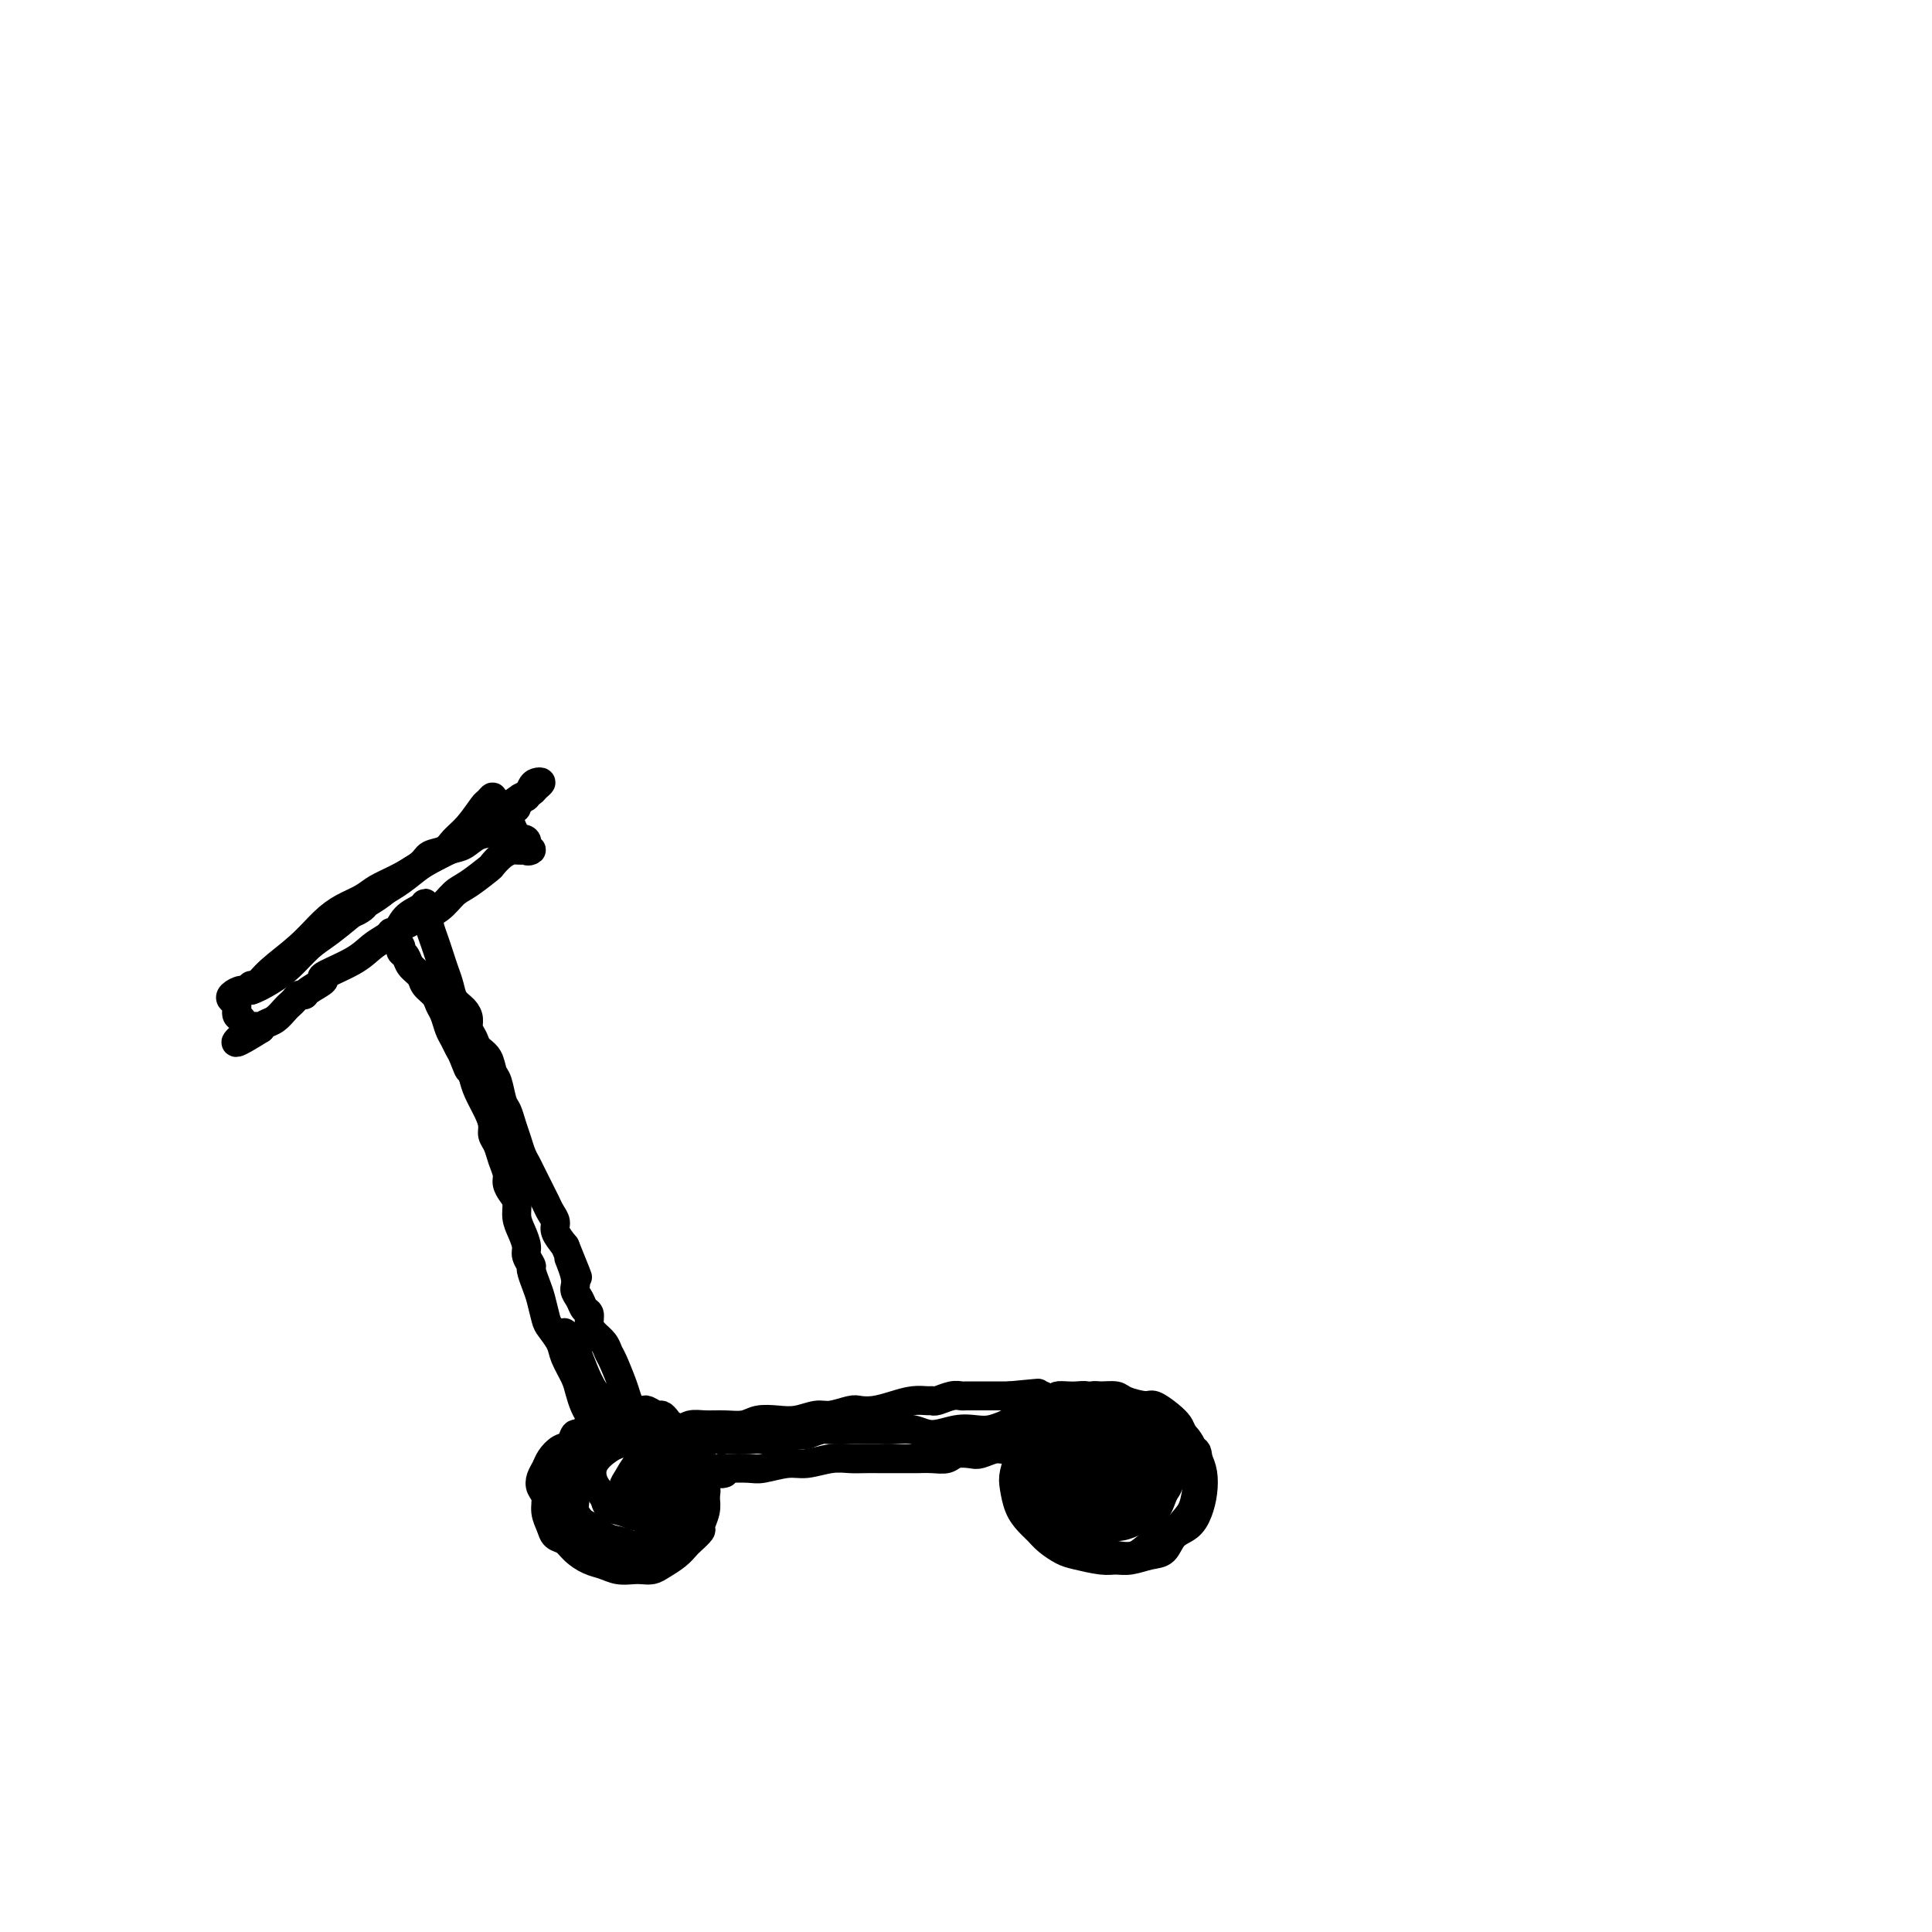 <svg viewBox='0 0 400 400' version='1.1' xmlns='http://www.w3.org/2000/svg' xmlns:xlink='http://www.w3.org/1999/xlink'><g fill='none' stroke='#000000' stroke-width='6' stroke-linecap='round' stroke-linejoin='round'><path d='M125,296c-0.756,-0.009 -1.512,-0.018 -2,0c-0.488,0.018 -0.707,0.064 -1,0c-0.293,-0.064 -0.659,-0.239 -1,0c-0.341,0.239 -0.659,0.893 -1,1c-0.341,0.107 -0.707,-0.333 -1,0c-0.293,0.333 -0.513,1.440 -1,2c-0.487,0.560 -1.242,0.573 -2,1c-0.758,0.427 -1.520,1.268 -2,2c-0.480,0.732 -0.680,1.354 -1,2c-0.320,0.646 -0.762,1.317 -1,2c-0.238,0.683 -0.272,1.377 0,2c0.272,0.623 0.850,1.174 1,2c0.150,0.826 -0.126,1.926 0,3c0.126,1.074 0.656,2.123 1,3c0.344,0.877 0.504,1.583 1,2c0.496,0.417 1.329,0.546 2,1c0.671,0.454 1.181,1.232 2,2c0.819,0.768 1.949,1.526 3,2c1.051,0.474 2.025,0.663 3,1c0.975,0.337 1.951,0.820 3,1c1.049,0.180 2.171,0.057 3,0c0.829,-0.057 1.364,-0.047 2,0c0.636,0.047 1.373,0.130 2,0c0.627,-0.130 1.142,-0.473 2,-1c0.858,-0.527 2.057,-1.239 3,-2c0.943,-0.761 1.629,-1.572 2,-2c0.371,-0.428 0.425,-0.474 1,-1c0.575,-0.526 1.670,-1.533 2,-2c0.330,-0.467 -0.103,-0.395 0,-1c0.103,-0.605 0.744,-1.887 1,-3c0.256,-1.113 0.128,-2.056 0,-3'/><path d='M146,310c0.219,-1.379 0.266,-1.328 0,-2c-0.266,-0.672 -0.845,-2.068 -1,-3c-0.155,-0.932 0.114,-1.402 0,-2c-0.114,-0.598 -0.612,-1.326 -1,-2c-0.388,-0.674 -0.667,-1.293 -1,-2c-0.333,-0.707 -0.719,-1.500 -1,-2c-0.281,-0.500 -0.455,-0.707 -1,-1c-0.545,-0.293 -1.459,-0.671 -2,-1c-0.541,-0.329 -0.707,-0.610 -1,-1c-0.293,-0.390 -0.712,-0.890 -1,-1c-0.288,-0.110 -0.443,0.169 -1,0c-0.557,-0.169 -1.514,-0.787 -2,-1c-0.486,-0.213 -0.501,-0.020 -1,0c-0.499,0.020 -1.481,-0.134 -2,0c-0.519,0.134 -0.576,0.556 -1,1c-0.424,0.444 -1.216,0.911 -2,1c-0.784,0.089 -1.562,-0.198 -2,0c-0.438,0.198 -0.537,0.883 -1,1c-0.463,0.117 -1.290,-0.334 -2,0c-0.710,0.334 -1.304,1.454 -2,2c-0.696,0.546 -1.493,0.517 -2,1c-0.507,0.483 -0.725,1.479 -1,2c-0.275,0.521 -0.607,0.566 -1,1c-0.393,0.434 -0.848,1.257 -1,2c-0.152,0.743 -0.001,1.406 0,2c0.001,0.594 -0.149,1.118 0,2c0.149,0.882 0.595,2.123 1,3c0.405,0.877 0.768,1.390 1,2c0.232,0.610 0.332,1.318 1,2c0.668,0.682 1.905,1.338 3,2c1.095,0.662 2.047,1.331 3,2'/><path d='M125,318c1.466,0.800 2.131,0.801 3,1c0.869,0.199 1.941,0.597 3,1c1.059,0.403 2.105,0.810 3,1c0.895,0.190 1.640,0.161 2,0c0.360,-0.161 0.334,-0.455 1,-1c0.666,-0.545 2.025,-1.342 3,-2c0.975,-0.658 1.565,-1.177 2,-2c0.435,-0.823 0.716,-1.949 1,-3c0.284,-1.051 0.571,-2.026 1,-3c0.429,-0.974 0.999,-1.947 1,-3c0.001,-1.053 -0.569,-2.185 -1,-3c-0.431,-0.815 -0.723,-1.314 -1,-2c-0.277,-0.686 -0.538,-1.560 -1,-2c-0.462,-0.440 -1.125,-0.444 -2,-1c-0.875,-0.556 -1.963,-1.662 -3,-2c-1.037,-0.338 -2.025,0.093 -3,0c-0.975,-0.093 -1.939,-0.710 -3,-1c-1.061,-0.290 -2.220,-0.254 -3,0c-0.780,0.254 -1.179,0.727 -2,1c-0.821,0.273 -2.062,0.346 -3,1c-0.938,0.654 -1.574,1.889 -2,3c-0.426,1.111 -0.644,2.097 -1,3c-0.356,0.903 -0.851,1.723 -1,3c-0.149,1.277 0.049,3.010 0,4c-0.049,0.990 -0.344,1.236 0,2c0.344,0.764 1.327,2.044 2,3c0.673,0.956 1.037,1.588 2,2c0.963,0.412 2.526,0.605 4,1c1.474,0.395 2.858,0.991 4,1c1.142,0.009 2.040,-0.569 3,-1c0.960,-0.431 1.980,-0.716 3,-1'/><path d='M137,318c2.513,-0.327 1.794,-1.145 2,-2c0.206,-0.855 1.336,-1.749 2,-3c0.664,-1.251 0.863,-2.860 1,-4c0.137,-1.140 0.214,-1.812 0,-3c-0.214,-1.188 -0.717,-2.894 -1,-4c-0.283,-1.106 -0.345,-1.614 -1,-2c-0.655,-0.386 -1.903,-0.652 -3,-1c-1.097,-0.348 -2.042,-0.779 -3,-1c-0.958,-0.221 -1.929,-0.233 -3,0c-1.071,0.233 -2.241,0.709 -3,1c-0.759,0.291 -1.106,0.396 -2,1c-0.894,0.604 -2.336,1.706 -3,3c-0.664,1.294 -0.551,2.781 0,4c0.551,1.219 1.541,2.169 2,3c0.459,0.831 0.388,1.542 1,2c0.612,0.458 1.908,0.664 3,1c1.092,0.336 1.982,0.803 3,1c1.018,0.197 2.166,0.124 3,0c0.834,-0.124 1.356,-0.298 2,-1c0.644,-0.702 1.411,-1.930 2,-3c0.589,-1.070 0.999,-1.981 1,-3c0.001,-1.019 -0.409,-2.148 -1,-3c-0.591,-0.852 -1.363,-1.429 -2,-2c-0.637,-0.571 -1.139,-1.137 -2,-1c-0.861,0.137 -2.081,0.978 -3,2c-0.919,1.022 -1.536,2.226 -2,3c-0.464,0.774 -0.773,1.119 -1,2c-0.227,0.881 -0.370,2.298 0,3c0.370,0.702 1.253,0.689 2,1c0.747,0.311 1.356,0.946 2,1c0.644,0.054 1.322,-0.473 2,-1'/><path d='M135,312c1.098,0.024 0.842,-0.415 1,-1c0.158,-0.585 0.730,-1.318 1,-2c0.270,-0.682 0.236,-1.315 0,-2c-0.236,-0.685 -0.676,-1.421 -1,-2c-0.324,-0.579 -0.534,-0.999 -1,-1c-0.466,-0.001 -1.190,0.417 -2,1c-0.810,0.583 -1.707,1.330 -2,2c-0.293,0.670 0.016,1.262 0,2c-0.016,0.738 -0.358,1.621 0,2c0.358,0.379 1.416,0.252 2,0c0.584,-0.252 0.692,-0.631 1,-1c0.308,-0.369 0.814,-0.730 1,-1c0.186,-0.270 0.050,-0.451 0,-1c-0.050,-0.549 -0.016,-1.468 0,-2c0.016,-0.532 0.015,-0.679 0,-1c-0.015,-0.321 -0.042,-0.817 1,-1c1.042,-0.183 3.155,-0.052 4,0c0.845,0.052 0.423,0.026 0,0'/><path d='M226,290c-0.241,-0.422 -0.482,-0.843 -1,-1c-0.518,-0.157 -1.312,-0.049 -2,0c-0.688,0.049 -1.268,0.040 -2,0c-0.732,-0.040 -1.614,-0.111 -2,0c-0.386,0.111 -0.275,0.403 -1,1c-0.725,0.597 -2.284,1.499 -3,2c-0.716,0.501 -0.588,0.602 -1,1c-0.412,0.398 -1.365,1.091 -2,2c-0.635,0.909 -0.953,2.032 -1,3c-0.047,0.968 0.175,1.782 0,3c-0.175,1.218 -0.748,2.840 -1,4c-0.252,1.160 -0.182,1.858 0,3c0.182,1.142 0.475,2.730 1,4c0.525,1.270 1.282,2.224 2,3c0.718,0.776 1.396,1.375 2,2c0.604,0.625 1.134,1.278 2,2c0.866,0.722 2.068,1.515 3,2c0.932,0.485 1.593,0.662 3,1c1.407,0.338 3.560,0.835 5,1c1.440,0.165 2.166,-0.004 3,0c0.834,0.004 1.774,0.182 3,0c1.226,-0.182 2.738,-0.722 4,-1c1.262,-0.278 2.275,-0.293 3,-1c0.725,-0.707 1.162,-2.107 2,-3c0.838,-0.893 2.078,-1.278 3,-2c0.922,-0.722 1.525,-1.781 2,-3c0.475,-1.219 0.820,-2.597 1,-4c0.180,-1.403 0.194,-2.829 0,-4c-0.194,-1.171 -0.597,-2.085 -1,-3'/><path d='M248,302c-0.116,-1.999 -0.405,-1.496 -1,-2c-0.595,-0.504 -1.494,-2.015 -2,-3c-0.506,-0.985 -0.619,-1.444 -1,-2c-0.381,-0.556 -1.032,-1.211 -2,-2c-0.968,-0.789 -2.255,-1.714 -3,-2c-0.745,-0.286 -0.947,0.066 -2,0c-1.053,-0.066 -2.956,-0.551 -4,-1c-1.044,-0.449 -1.228,-0.863 -2,-1c-0.772,-0.137 -2.132,0.004 -3,0c-0.868,-0.004 -1.244,-0.153 -2,0c-0.756,0.153 -1.890,0.607 -3,1c-1.110,0.393 -2.195,0.723 -3,1c-0.805,0.277 -1.330,0.499 -2,1c-0.670,0.501 -1.485,1.282 -2,2c-0.515,0.718 -0.728,1.374 -1,2c-0.272,0.626 -0.602,1.220 -1,2c-0.398,0.780 -0.865,1.744 -1,3c-0.135,1.256 0.063,2.805 0,4c-0.063,1.195 -0.387,2.036 0,3c0.387,0.964 1.485,2.051 2,3c0.515,0.949 0.447,1.760 1,3c0.553,1.240 1.727,2.908 3,4c1.273,1.092 2.647,1.607 4,2c1.353,0.393 2.687,0.664 4,1c1.313,0.336 2.606,0.736 4,1c1.394,0.264 2.888,0.393 4,0c1.112,-0.393 1.842,-1.307 3,-2c1.158,-0.693 2.743,-1.165 4,-2c1.257,-0.835 2.184,-2.032 3,-3c0.816,-0.968 1.519,-1.705 2,-3c0.481,-1.295 0.741,-3.147 1,-5'/><path d='M248,307c0.967,-2.468 0.384,-3.137 0,-4c-0.384,-0.863 -0.570,-1.919 -1,-3c-0.430,-1.081 -1.104,-2.185 -2,-3c-0.896,-0.815 -2.012,-1.341 -3,-2c-0.988,-0.659 -1.846,-1.453 -3,-2c-1.154,-0.547 -2.603,-0.848 -4,-1c-1.397,-0.152 -2.741,-0.156 -4,0c-1.259,0.156 -2.433,0.471 -4,1c-1.567,0.529 -3.527,1.270 -5,2c-1.473,0.730 -2.459,1.448 -3,2c-0.541,0.552 -0.638,0.938 -1,2c-0.362,1.062 -0.988,2.799 -1,4c-0.012,1.201 0.589,1.867 1,3c0.411,1.133 0.631,2.735 1,4c0.369,1.265 0.887,2.193 2,3c1.113,0.807 2.819,1.494 4,2c1.181,0.506 1.835,0.831 3,1c1.165,0.169 2.841,0.181 4,0c1.159,-0.181 1.800,-0.553 3,-1c1.200,-0.447 2.960,-0.967 4,-2c1.040,-1.033 1.359,-2.580 2,-4c0.641,-1.420 1.603,-2.714 2,-4c0.397,-1.286 0.228,-2.566 0,-4c-0.228,-1.434 -0.514,-3.023 -1,-4c-0.486,-0.977 -1.170,-1.343 -2,-2c-0.830,-0.657 -1.806,-1.607 -3,-2c-1.194,-0.393 -2.607,-0.230 -4,0c-1.393,0.230 -2.765,0.525 -4,1c-1.235,0.475 -2.332,1.128 -4,2c-1.668,0.872 -3.905,1.963 -5,3c-1.095,1.037 -1.047,2.018 -1,3'/><path d='M219,302c-1.589,1.946 -0.560,2.812 0,4c0.560,1.188 0.652,2.698 1,4c0.348,1.302 0.953,2.396 2,3c1.047,0.604 2.534,0.717 4,1c1.466,0.283 2.909,0.737 4,1c1.091,0.263 1.830,0.337 3,0c1.170,-0.337 2.771,-1.083 4,-2c1.229,-0.917 2.085,-2.003 3,-3c0.915,-0.997 1.887,-1.903 2,-3c0.113,-1.097 -0.633,-2.383 -1,-4c-0.367,-1.617 -0.355,-3.564 -1,-5c-0.645,-1.436 -1.948,-2.362 -3,-3c-1.052,-0.638 -1.852,-0.989 -3,-1c-1.148,-0.011 -2.644,0.317 -4,1c-1.356,0.683 -2.573,1.720 -4,3c-1.427,1.280 -3.063,2.802 -4,4c-0.937,1.198 -1.174,2.072 -1,3c0.174,0.928 0.760,1.910 1,3c0.240,1.090 0.134,2.288 1,3c0.866,0.712 2.705,0.938 4,1c1.295,0.062 2.046,-0.041 3,0c0.954,0.041 2.110,0.224 3,0c0.890,-0.224 1.515,-0.855 2,-2c0.485,-1.145 0.829,-2.803 1,-4c0.171,-1.197 0.169,-1.934 0,-3c-0.169,-1.066 -0.504,-2.462 -1,-3c-0.496,-0.538 -1.152,-0.219 -2,0c-0.848,0.219 -1.887,0.337 -3,1c-1.113,0.663 -2.300,1.871 -3,3c-0.700,1.129 -0.914,2.180 -1,3c-0.086,0.820 -0.043,1.410 0,2'/><path d='M226,309c-0.548,1.637 0.081,1.728 1,2c0.919,0.272 2.128,0.723 3,1c0.872,0.277 1.407,0.378 2,0c0.593,-0.378 1.242,-1.236 2,-2c0.758,-0.764 1.623,-1.434 2,-2c0.377,-0.566 0.266,-1.027 0,-2c-0.266,-0.973 -0.689,-2.459 -1,-3c-0.311,-0.541 -0.512,-0.138 -1,0c-0.488,0.138 -1.262,0.012 -2,1c-0.738,0.988 -1.439,3.089 -2,4c-0.561,0.911 -0.981,0.633 -1,1c-0.019,0.367 0.363,1.378 1,2c0.637,0.622 1.529,0.854 2,1c0.471,0.146 0.520,0.204 1,0c0.480,-0.204 1.390,-0.672 2,-1c0.610,-0.328 0.921,-0.516 1,-1c0.079,-0.484 -0.074,-1.265 0,-2c0.074,-0.735 0.373,-1.423 0,-2c-0.373,-0.577 -1.419,-1.044 -2,-1c-0.581,0.044 -0.698,0.597 -1,1c-0.302,0.403 -0.788,0.654 -1,1c-0.212,0.346 -0.148,0.786 0,1c0.148,0.214 0.380,0.202 1,0c0.620,-0.202 1.629,-0.593 2,-1c0.371,-0.407 0.106,-0.831 0,-1c-0.106,-0.169 -0.053,-0.085 0,0'/><path d='M150,305c-0.393,0.113 -0.786,0.226 -1,0c-0.214,-0.226 -0.250,-0.792 0,-1c0.250,-0.208 0.787,-0.060 1,0c0.213,0.060 0.103,0.031 1,0c0.897,-0.031 2.802,-0.065 4,0c1.198,0.065 1.689,0.228 3,0c1.311,-0.228 3.442,-0.846 5,-1c1.558,-0.154 2.543,0.155 4,0c1.457,-0.155 3.385,-0.774 5,-1c1.615,-0.226 2.916,-0.061 4,0c1.084,0.061 1.952,0.016 3,0c1.048,-0.016 2.275,-0.005 3,0c0.725,0.005 0.947,0.002 2,0c1.053,-0.002 2.938,-0.004 4,0c1.062,0.004 1.300,0.015 2,0c0.700,-0.015 1.863,-0.055 3,0c1.137,0.055 2.248,0.207 3,0c0.752,-0.207 1.146,-0.772 2,-1c0.854,-0.228 2.168,-0.117 3,0c0.832,0.117 1.182,0.242 2,0c0.818,-0.242 2.103,-0.849 3,-1c0.897,-0.151 1.406,0.156 2,0c0.594,-0.156 1.273,-0.774 2,-1c0.727,-0.226 1.504,-0.061 2,0c0.496,0.061 0.713,0.017 1,0c0.287,-0.017 0.643,-0.009 1,0'/><path d='M214,299c10.057,-0.928 3.198,-0.249 1,0c-2.198,0.249 0.265,0.067 1,0c0.735,-0.067 -0.259,-0.018 -1,0c-0.741,0.018 -1.230,0.005 -2,0c-0.770,-0.005 -1.823,-0.001 -3,0c-1.177,0.001 -2.479,0.000 -3,0c-0.521,-0.000 -0.260,-0.000 0,0'/><path d='M138,296c0.328,0.008 0.656,0.016 1,0c0.344,-0.016 0.702,-0.057 1,0c0.298,0.057 0.534,0.212 1,0c0.466,-0.212 1.163,-0.793 2,-1c0.837,-0.207 1.816,-0.042 3,0c1.184,0.042 2.574,-0.040 4,0c1.426,0.040 2.889,0.203 4,0c1.111,-0.203 1.871,-0.771 3,-1c1.129,-0.229 2.628,-0.118 4,0c1.372,0.118 2.618,0.242 4,0c1.382,-0.242 2.900,-0.849 4,-1c1.100,-0.151 1.781,0.153 3,0c1.219,-0.153 2.976,-0.763 4,-1c1.024,-0.237 1.314,-0.102 2,0c0.686,0.102 1.767,0.171 3,0c1.233,-0.171 2.619,-0.581 4,-1c1.381,-0.419 2.758,-0.848 4,-1c1.242,-0.152 2.350,-0.027 3,0c0.650,0.027 0.842,-0.045 1,0c0.158,0.045 0.283,0.208 1,0c0.717,-0.208 2.027,-0.788 3,-1c0.973,-0.212 1.608,-0.057 2,0c0.392,0.057 0.542,0.015 1,0c0.458,-0.015 1.225,-0.004 2,0c0.775,0.004 1.558,0.001 2,0c0.442,-0.001 0.542,-0.000 1,0c0.458,0.000 1.274,0.000 2,0c0.726,-0.000 1.363,-0.000 2,0'/><path d='M209,289c11.179,-1.083 3.625,-0.290 1,0c-2.625,0.290 -0.322,0.077 1,0c1.322,-0.077 1.661,-0.018 2,0c0.339,0.018 0.676,-0.006 1,0c0.324,0.006 0.635,0.043 1,0c0.365,-0.043 0.786,-0.166 1,0c0.214,0.166 0.223,0.622 0,1c-0.223,0.378 -0.678,0.678 -1,1c-0.322,0.322 -0.512,0.664 -1,1c-0.488,0.336 -1.274,0.665 -2,1c-0.726,0.335 -1.393,0.677 -2,1c-0.607,0.323 -1.155,0.627 -2,1c-0.845,0.373 -1.985,0.814 -3,1c-1.015,0.186 -1.903,0.116 -3,0c-1.097,-0.116 -2.404,-0.280 -4,0c-1.596,0.280 -3.480,1.003 -5,1c-1.520,-0.003 -2.674,-0.733 -4,-1c-1.326,-0.267 -2.824,-0.071 -4,0c-1.176,0.071 -2.029,0.018 -3,0c-0.971,-0.018 -2.058,-0.002 -3,0c-0.942,0.002 -1.737,-0.010 -3,0c-1.263,0.010 -2.994,0.041 -4,0c-1.006,-0.041 -1.287,-0.155 -2,0c-0.713,0.155 -1.856,0.577 -3,1'/><path d='M167,297c-6.414,0.094 -3.448,-0.171 -3,0c0.448,0.171 -1.623,0.778 -3,1c-1.377,0.222 -2.059,0.060 -3,0c-0.941,-0.060 -2.140,-0.017 -3,0c-0.860,0.017 -1.382,0.008 -2,0c-0.618,-0.008 -1.331,-0.017 -2,0c-0.669,0.017 -1.292,0.058 -2,0c-0.708,-0.058 -1.499,-0.214 -2,0c-0.501,0.214 -0.712,0.800 -1,1c-0.288,0.200 -0.652,0.015 -1,0c-0.348,-0.015 -0.681,0.140 -1,0c-0.319,-0.140 -0.624,-0.576 -1,-1c-0.376,-0.424 -0.822,-0.835 -1,-1c-0.178,-0.165 -0.089,-0.082 0,0'/><path d='M126,296c-0.220,0.064 -0.441,0.127 -1,0c-0.559,-0.127 -1.458,-0.445 -2,-1c-0.542,-0.555 -0.727,-1.349 -1,-2c-0.273,-0.651 -0.636,-1.160 -1,-2c-0.364,-0.840 -0.731,-2.011 -1,-3c-0.269,-0.989 -0.439,-1.796 -1,-3c-0.561,-1.204 -1.512,-2.805 -2,-4c-0.488,-1.195 -0.512,-1.985 -1,-3c-0.488,-1.015 -1.441,-2.254 -2,-3c-0.559,-0.746 -0.723,-0.997 -1,-2c-0.277,-1.003 -0.667,-2.758 -1,-4c-0.333,-1.242 -0.610,-1.970 -1,-3c-0.390,-1.030 -0.892,-2.362 -1,-3c-0.108,-0.638 0.177,-0.582 0,-1c-0.177,-0.418 -0.817,-1.309 -1,-2c-0.183,-0.691 0.092,-1.182 0,-2c-0.092,-0.818 -0.550,-1.962 -1,-3c-0.450,-1.038 -0.890,-1.968 -1,-3c-0.110,-1.032 0.111,-2.166 0,-3c-0.111,-0.834 -0.554,-1.368 -1,-2c-0.446,-0.632 -0.894,-1.363 -1,-2c-0.106,-0.637 0.130,-1.181 0,-2c-0.130,-0.819 -0.625,-1.912 -1,-3c-0.375,-1.088 -0.629,-2.171 -1,-3c-0.371,-0.829 -0.859,-1.404 -1,-2c-0.141,-0.596 0.065,-1.211 0,-2c-0.065,-0.789 -0.402,-1.751 -1,-3c-0.598,-1.249 -1.457,-2.785 -2,-4c-0.543,-1.215 -0.772,-2.107 -1,-3'/><path d='M98,223c-2.654,-8.401 -1.288,-3.405 -1,-2c0.288,1.405 -0.500,-0.782 -1,-2c-0.500,-1.218 -0.712,-1.467 -1,-2c-0.288,-0.533 -0.654,-1.350 -1,-2c-0.346,-0.650 -0.674,-1.133 -1,-2c-0.326,-0.867 -0.650,-2.119 -1,-3c-0.350,-0.881 -0.728,-1.390 -1,-2c-0.272,-0.610 -0.440,-1.319 -1,-2c-0.560,-0.681 -1.513,-1.334 -2,-2c-0.487,-0.666 -0.508,-1.344 -1,-2c-0.492,-0.656 -1.455,-1.289 -2,-2c-0.545,-0.711 -0.671,-1.499 -1,-2c-0.329,-0.501 -0.859,-0.713 -1,-1c-0.141,-0.287 0.108,-0.649 0,-1c-0.108,-0.351 -0.574,-0.692 -1,-1c-0.426,-0.308 -0.811,-0.582 -1,-1c-0.189,-0.418 -0.180,-0.978 0,-1c0.180,-0.022 0.532,0.494 1,0c0.468,-0.494 1.053,-1.998 2,-3c0.947,-1.002 2.255,-1.500 3,-2c0.745,-0.500 0.927,-1.000 1,-1c0.073,-0.000 0.036,0.500 0,1'/><path d='M88,188c1.322,-0.558 1.128,1.047 1,2c-0.128,0.953 -0.189,1.255 0,2c0.189,0.745 0.627,1.932 1,3c0.373,1.068 0.681,2.015 1,3c0.319,0.985 0.650,2.007 1,3c0.350,0.993 0.720,1.957 1,3c0.280,1.043 0.471,2.166 1,3c0.529,0.834 1.398,1.378 2,2c0.602,0.622 0.939,1.320 1,2c0.061,0.680 -0.152,1.341 0,2c0.152,0.659 0.671,1.315 1,2c0.329,0.685 0.469,1.399 1,2c0.531,0.601 1.452,1.091 2,2c0.548,0.909 0.724,2.239 1,3c0.276,0.761 0.651,0.955 1,2c0.349,1.045 0.671,2.941 1,4c0.329,1.059 0.666,1.281 1,2c0.334,0.719 0.667,1.936 1,3c0.333,1.064 0.667,1.976 1,3c0.333,1.024 0.667,2.161 1,3c0.333,0.839 0.667,1.379 1,2c0.333,0.621 0.666,1.321 1,2c0.334,0.679 0.668,1.337 1,2c0.332,0.663 0.662,1.332 1,2c0.338,0.668 0.685,1.337 1,2c0.315,0.663 0.600,1.322 1,2c0.400,0.678 0.915,1.375 1,2c0.085,0.625 -0.262,1.179 0,2c0.262,0.821 1.131,1.911 2,3'/><path d='M117,258c4.649,11.369 1.770,4.790 1,3c-0.770,-1.790 0.568,1.207 1,3c0.432,1.793 -0.042,2.381 0,3c0.042,0.619 0.602,1.268 1,2c0.398,0.732 0.635,1.547 1,2c0.365,0.453 0.857,0.545 1,1c0.143,0.455 -0.065,1.274 0,2c0.065,0.726 0.402,1.360 1,2c0.598,0.640 1.455,1.288 2,2c0.545,0.712 0.776,1.489 1,2c0.224,0.511 0.441,0.755 1,2c0.559,1.245 1.462,3.490 2,5c0.538,1.510 0.713,2.284 1,3c0.287,0.716 0.686,1.373 1,2c0.314,0.627 0.542,1.223 1,2c0.458,0.777 1.147,1.736 1,2c-0.147,0.264 -1.129,-0.168 -2,-1c-0.871,-0.832 -1.631,-2.066 -3,-3c-1.369,-0.934 -3.346,-1.570 -5,-4c-1.654,-2.430 -2.984,-6.654 -4,-9c-1.016,-2.346 -1.719,-2.813 -2,-3c-0.281,-0.187 -0.141,-0.093 0,0'/><path d='M52,204c0.017,0.552 0.033,1.104 0,1c-0.033,-0.104 -0.116,-0.863 0,-1c0.116,-0.137 0.431,0.350 1,0c0.569,-0.350 1.391,-1.536 3,-3c1.609,-1.464 4.005,-3.208 6,-5c1.995,-1.792 3.589,-3.634 5,-5c1.411,-1.366 2.641,-2.256 4,-3c1.359,-0.744 2.849,-1.341 4,-2c1.151,-0.659 1.965,-1.380 3,-2c1.035,-0.620 2.293,-1.138 4,-2c1.707,-0.862 3.863,-2.067 5,-3c1.137,-0.933 1.254,-1.595 2,-2c0.746,-0.405 2.122,-0.552 3,-1c0.878,-0.448 1.258,-1.197 2,-2c0.742,-0.803 1.844,-1.661 3,-3c1.156,-1.339 2.365,-3.159 3,-4c0.635,-0.841 0.695,-0.702 1,-1c0.305,-0.298 0.855,-1.033 1,-1c0.145,0.033 -0.116,0.834 0,1c0.116,0.166 0.608,-0.301 1,0c0.392,0.301 0.683,1.372 1,2c0.317,0.628 0.658,0.814 1,1'/><path d='M105,169c0.791,1.497 1.268,3.238 2,4c0.732,0.762 1.720,0.544 2,1c0.280,0.456 -0.148,1.586 0,2c0.148,0.414 0.871,0.113 1,0c0.129,-0.113 -0.337,-0.037 -1,0c-0.663,0.037 -1.523,0.035 -2,0c-0.477,-0.035 -0.571,-0.105 -1,0c-0.429,0.105 -1.192,0.383 -2,1c-0.808,0.617 -1.661,1.572 -2,2c-0.339,0.428 -0.165,0.327 -1,1c-0.835,0.673 -2.677,2.120 -4,3c-1.323,0.880 -2.125,1.195 -3,2c-0.875,0.805 -1.823,2.102 -3,3c-1.177,0.898 -2.583,1.398 -4,2c-1.417,0.602 -2.844,1.307 -4,2c-1.156,0.693 -2.040,1.375 -3,2c-0.960,0.625 -1.995,1.193 -3,2c-1.005,0.807 -1.981,1.852 -4,3c-2.019,1.148 -5.080,2.398 -6,3c-0.920,0.602 0.300,0.557 0,1c-0.300,0.443 -2.122,1.376 -3,2c-0.878,0.624 -0.812,0.940 -1,1c-0.188,0.060 -0.631,-0.135 -1,0c-0.369,0.135 -0.666,0.599 -1,1c-0.334,0.401 -0.706,0.737 -1,1c-0.294,0.263 -0.512,0.452 -1,1c-0.488,0.548 -1.247,1.455 -2,2c-0.753,0.545 -1.501,0.727 -2,1c-0.499,0.273 -0.750,0.636 -1,1'/><path d='M54,213c-8.979,5.665 -3.925,1.329 -2,0c1.925,-1.329 0.722,0.350 0,1c-0.722,0.650 -0.963,0.273 -1,0c-0.037,-0.273 0.130,-0.440 0,-1c-0.130,-0.560 -0.558,-1.512 -1,-2c-0.442,-0.488 -0.897,-0.513 -1,-1c-0.103,-0.487 0.145,-1.435 0,-2c-0.145,-0.565 -0.682,-0.745 -1,-1c-0.318,-0.255 -0.417,-0.584 0,-1c0.417,-0.416 1.350,-0.919 2,-1c0.650,-0.081 1.018,0.261 2,0c0.982,-0.261 2.576,-1.126 4,-2c1.424,-0.874 2.676,-1.756 4,-3c1.324,-1.244 2.720,-2.850 4,-4c1.280,-1.150 2.443,-1.845 4,-3c1.557,-1.155 3.507,-2.770 5,-4c1.493,-1.230 2.528,-2.074 4,-3c1.472,-0.926 3.380,-1.935 5,-3c1.620,-1.065 2.950,-2.187 4,-3c1.050,-0.813 1.819,-1.315 3,-2c1.181,-0.685 2.775,-1.551 4,-2c1.225,-0.449 2.081,-0.481 3,-1c0.919,-0.519 1.901,-1.524 3,-2c1.099,-0.476 2.314,-0.422 3,-1c0.686,-0.578 0.843,-1.789 1,-3'/><path d='M103,169c8.609,-5.809 3.630,-2.331 2,-1c-1.630,1.331 0.088,0.516 1,0c0.912,-0.516 1.018,-0.733 1,-1c-0.018,-0.267 -0.160,-0.583 0,-1c0.160,-0.417 0.622,-0.936 1,-1c0.378,-0.064 0.673,0.325 1,0c0.327,-0.325 0.688,-1.366 1,-2c0.312,-0.634 0.576,-0.862 1,-1c0.424,-0.138 1.007,-0.188 1,0c-0.007,0.188 -0.604,0.612 -1,1c-0.396,0.388 -0.592,0.739 -1,1c-0.408,0.261 -1.028,0.432 -2,1c-0.972,0.568 -2.297,1.535 -4,3c-1.703,1.465 -3.784,3.429 -6,5c-2.216,1.571 -4.567,2.749 -7,4c-2.433,1.251 -4.947,2.575 -7,4c-2.053,1.425 -3.645,2.953 -5,4c-1.355,1.047 -2.472,1.615 -3,2c-0.528,0.385 -0.468,0.587 -1,1c-0.532,0.413 -1.658,1.039 -2,1c-0.342,-0.039 0.100,-0.741 0,-1c-0.100,-0.259 -0.743,-0.074 -1,0c-0.257,0.074 -0.129,0.037 0,0'/></g>
</svg>
